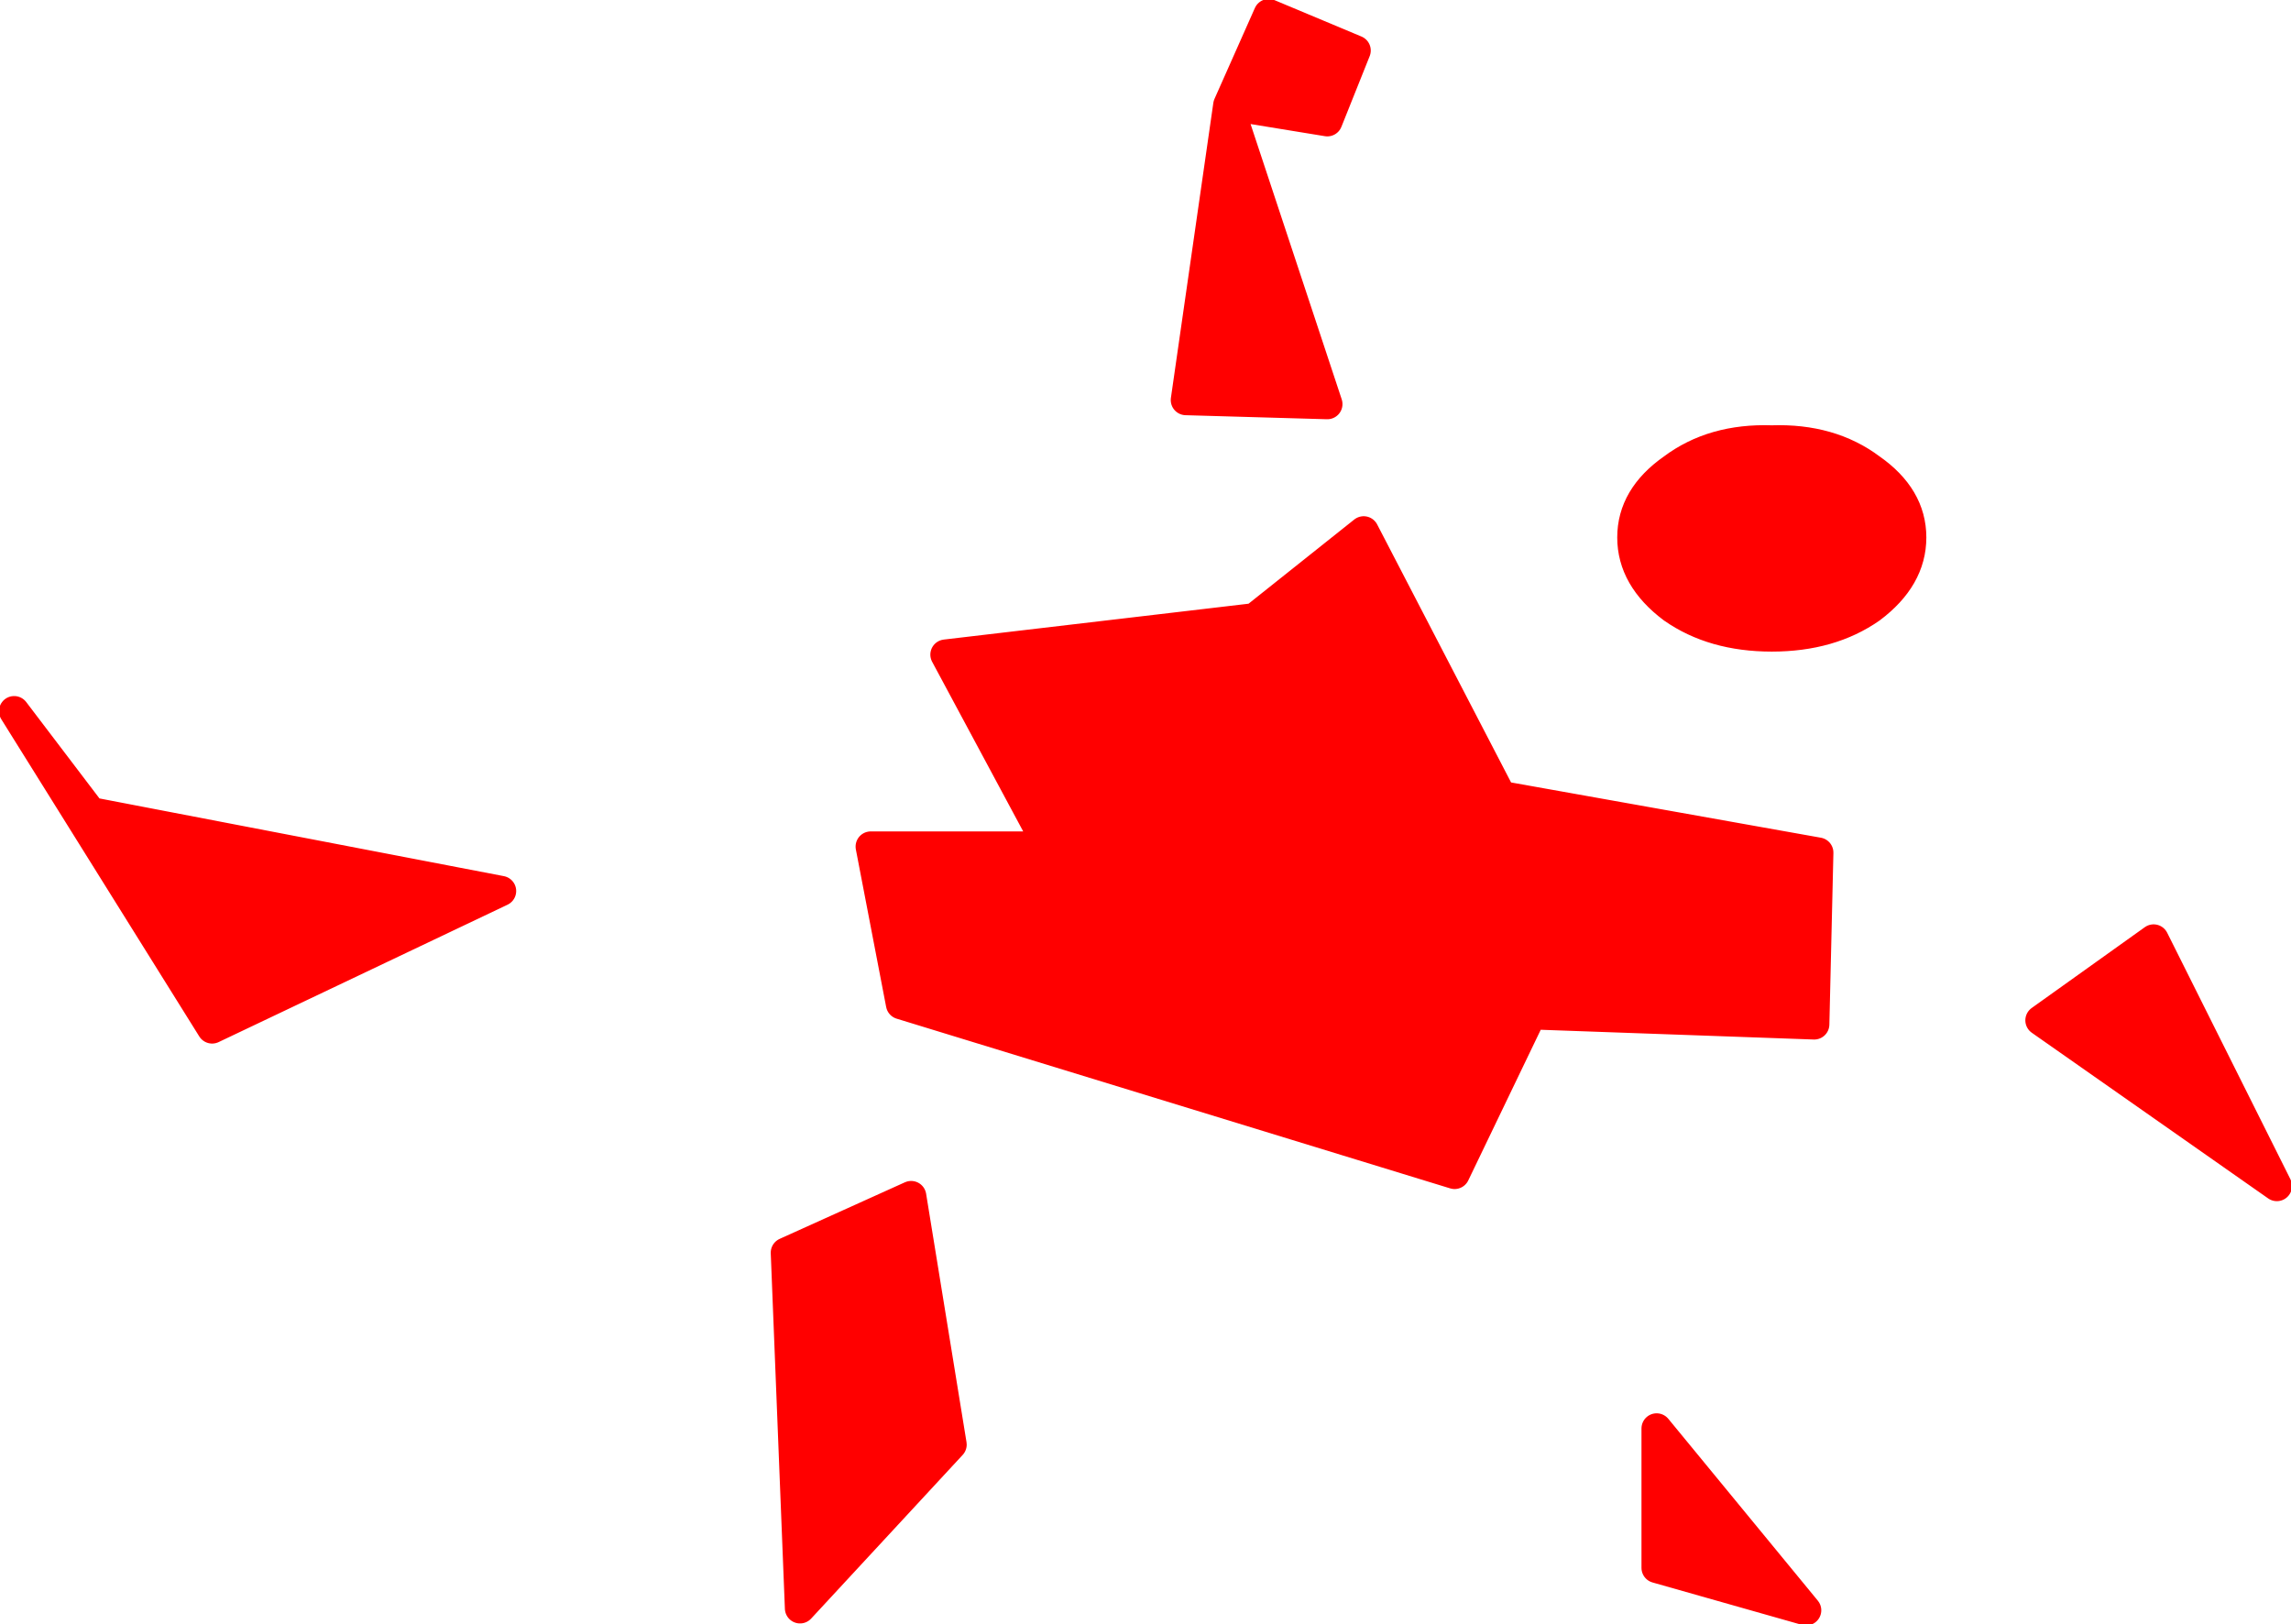 <?xml version="1.0" encoding="UTF-8" standalone="no"?>
<svg xmlns:xlink="http://www.w3.org/1999/xlink" height="40.2px" width="56.7px" xmlns="http://www.w3.org/2000/svg">
  <g transform="matrix(1.0, 0.0, 0.0, 1.0, 30.0, 24.55)">
    <path d="M16.3 -12.95 Q17.3 -12.25 17.3 -11.25 17.3 -10.25 16.3 -9.5 15.3 -8.8 13.85 -8.8 12.4 -8.8 11.4 -9.5 10.4 -10.25 10.4 -11.25 10.4 -12.25 11.4 -12.95 12.4 -13.7 13.85 -13.65 15.3 -13.7 16.3 -12.95 M0.4 -21.95 L2.85 -14.55 -0.65 -14.65 0.4 -21.95 1.4 -24.2 3.55 -23.3 2.85 -21.55 0.4 -21.95 M7.15 -4.85 L15.0 -3.45 14.9 0.8 7.9 0.55 6.0 4.5 -7.7 0.3 -8.45 -3.6 -4.05 -3.6 -6.6 -8.35 1.05 -9.25 3.75 -11.4 7.15 -4.85 M20.5 0.7 L23.3 -1.3 26.35 4.8 20.5 0.7 M11.0 14.25 L11.0 10.8 14.7 15.3 11.0 14.25 M-17.6 -2.5 L-24.75 0.9 -29.65 -6.95 -27.75 -4.45 -17.6 -2.5 M-10.55 6.45 L-7.45 5.05 -6.45 11.2 -10.2 15.25 -10.55 6.45" fill="#ff0000" fill-rule="evenodd" stroke="none"/>
    <path d="M16.3 -12.95 Q17.3 -12.25 17.3 -11.25 17.3 -10.25 16.3 -9.5 15.3 -8.8 13.85 -8.8 12.4 -8.8 11.4 -9.5 10.4 -10.25 10.4 -11.25 10.4 -12.25 11.4 -12.95 12.4 -13.7 13.85 -13.65 15.3 -13.7 16.3 -12.95 M0.4 -21.95 L-0.65 -14.65 2.85 -14.55 0.4 -21.95 1.4 -24.2 3.55 -23.3 2.85 -21.55 0.4 -21.95 M7.15 -4.85 L15.0 -3.45 14.9 0.8 7.9 0.55 6.0 4.5 -7.7 0.3 -8.45 -3.6 -4.05 -3.6 -6.6 -8.35 1.05 -9.25 3.75 -11.4 7.15 -4.85 M20.5 0.7 L23.3 -1.3 26.35 4.8 20.5 0.7 M11.0 14.25 L11.0 10.8 14.7 15.3 11.0 14.25 M-17.6 -2.5 L-24.75 0.9 -29.65 -6.95 -27.75 -4.45 -17.6 -2.5 M-10.55 6.45 L-7.45 5.05 -6.45 11.2 -10.2 15.25 -10.55 6.45" fill="none" stroke="#ff0000" stroke-linecap="round" stroke-linejoin="round" stroke-width="0.75"/>
  </g>
</svg>
